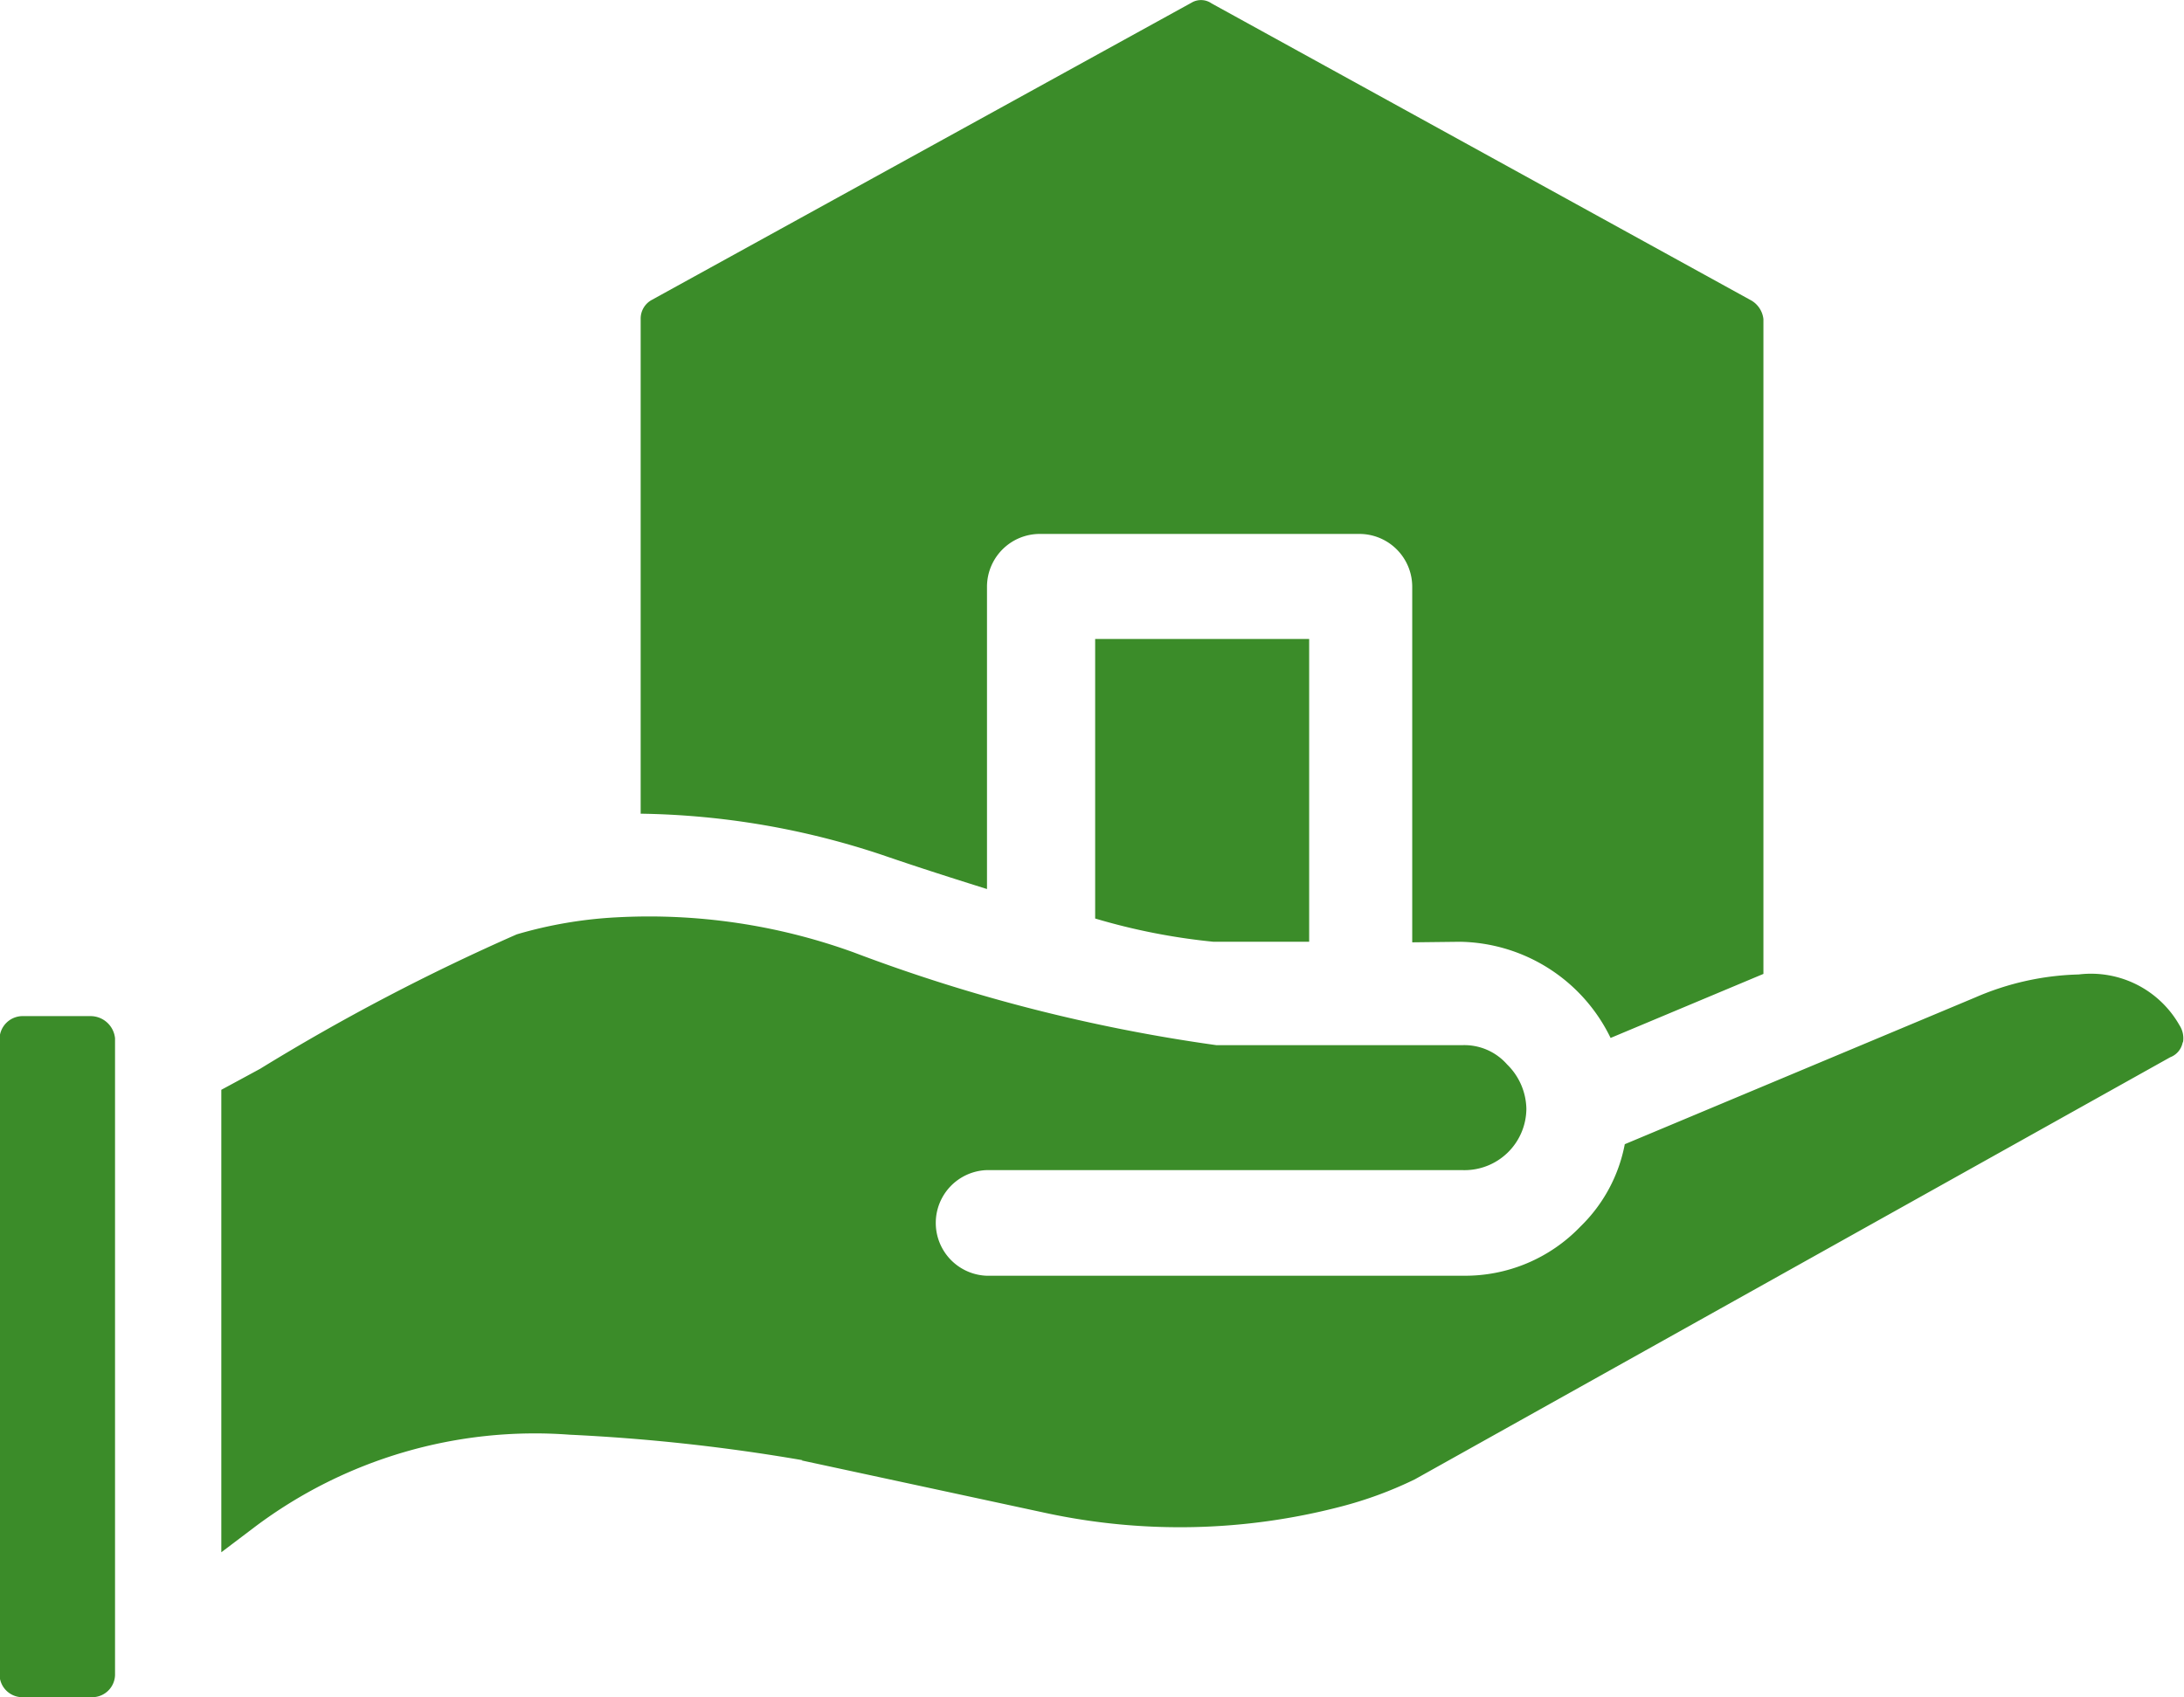 <svg xmlns="http://www.w3.org/2000/svg" width="19.707" height="15.318" viewBox="0 0 19.707 15.318">
  <g id="グループ_2722" data-name="グループ 2722" transform="translate(-5969.218 -4084.856)">
    <path id="パス_4756" data-name="パス 4756" d="M287.1,348.623h1.931v2.733h-.862a5.7,5.7,0,0,1-1.069-.21Zm3.293,2.733a1.537,1.537,0,0,1,1.358.868l1.379-.578v-5.91a.223.223,0,0,0-.122-.175l-4.857-2.674a.167.167,0,0,0-.172-.012l-4.88,2.688a.192.192,0,0,0-.1.173V350.2a7.18,7.18,0,0,1,2.179.372c.343.118.653.216.946.308v-2.729a.477.477,0,0,1,.477-.476h2.883a.477.477,0,0,1,.477.476v3.21Zm-12.337,6.818a.206.206,0,0,0,.2-.2v-5.747a.222.222,0,0,0-.222-.2h-.62a.209.209,0,0,0-.2.2v5.747a.206.206,0,0,0,.2.2Zm6.395-2.137,2.206.475a5.756,5.756,0,0,0,2.659-.058,3.555,3.555,0,0,0,.668-.246l6.817-3.81a.178.178,0,0,0,.111-.129l.005-.012a.216.216,0,0,0-.033-.148.918.918,0,0,0-.909-.458,2.494,2.494,0,0,0-.935.208l-3.161,1.324a1.4,1.4,0,0,1-.4.743,1.441,1.441,0,0,1-1.062.444h-4.3a.477.477,0,0,1,0-.953h4.3a.558.558,0,0,0,.574-.554.575.575,0,0,0-.174-.4.513.513,0,0,0-.4-.174h-2.224a15.118,15.118,0,0,1-3.274-.838,5.418,5.418,0,0,0-2.129-.316,3.9,3.9,0,0,0-.909.154,19.092,19.092,0,0,0-2.315,1.213l-.166.09-.185.1v4.174l.3-.227a4.206,4.206,0,0,1,2.845-.834,17.094,17.094,0,0,1,2.1.23" transform="translate(5692 3742)" fill="#3b8c29"/>
  </g>
</svg>
